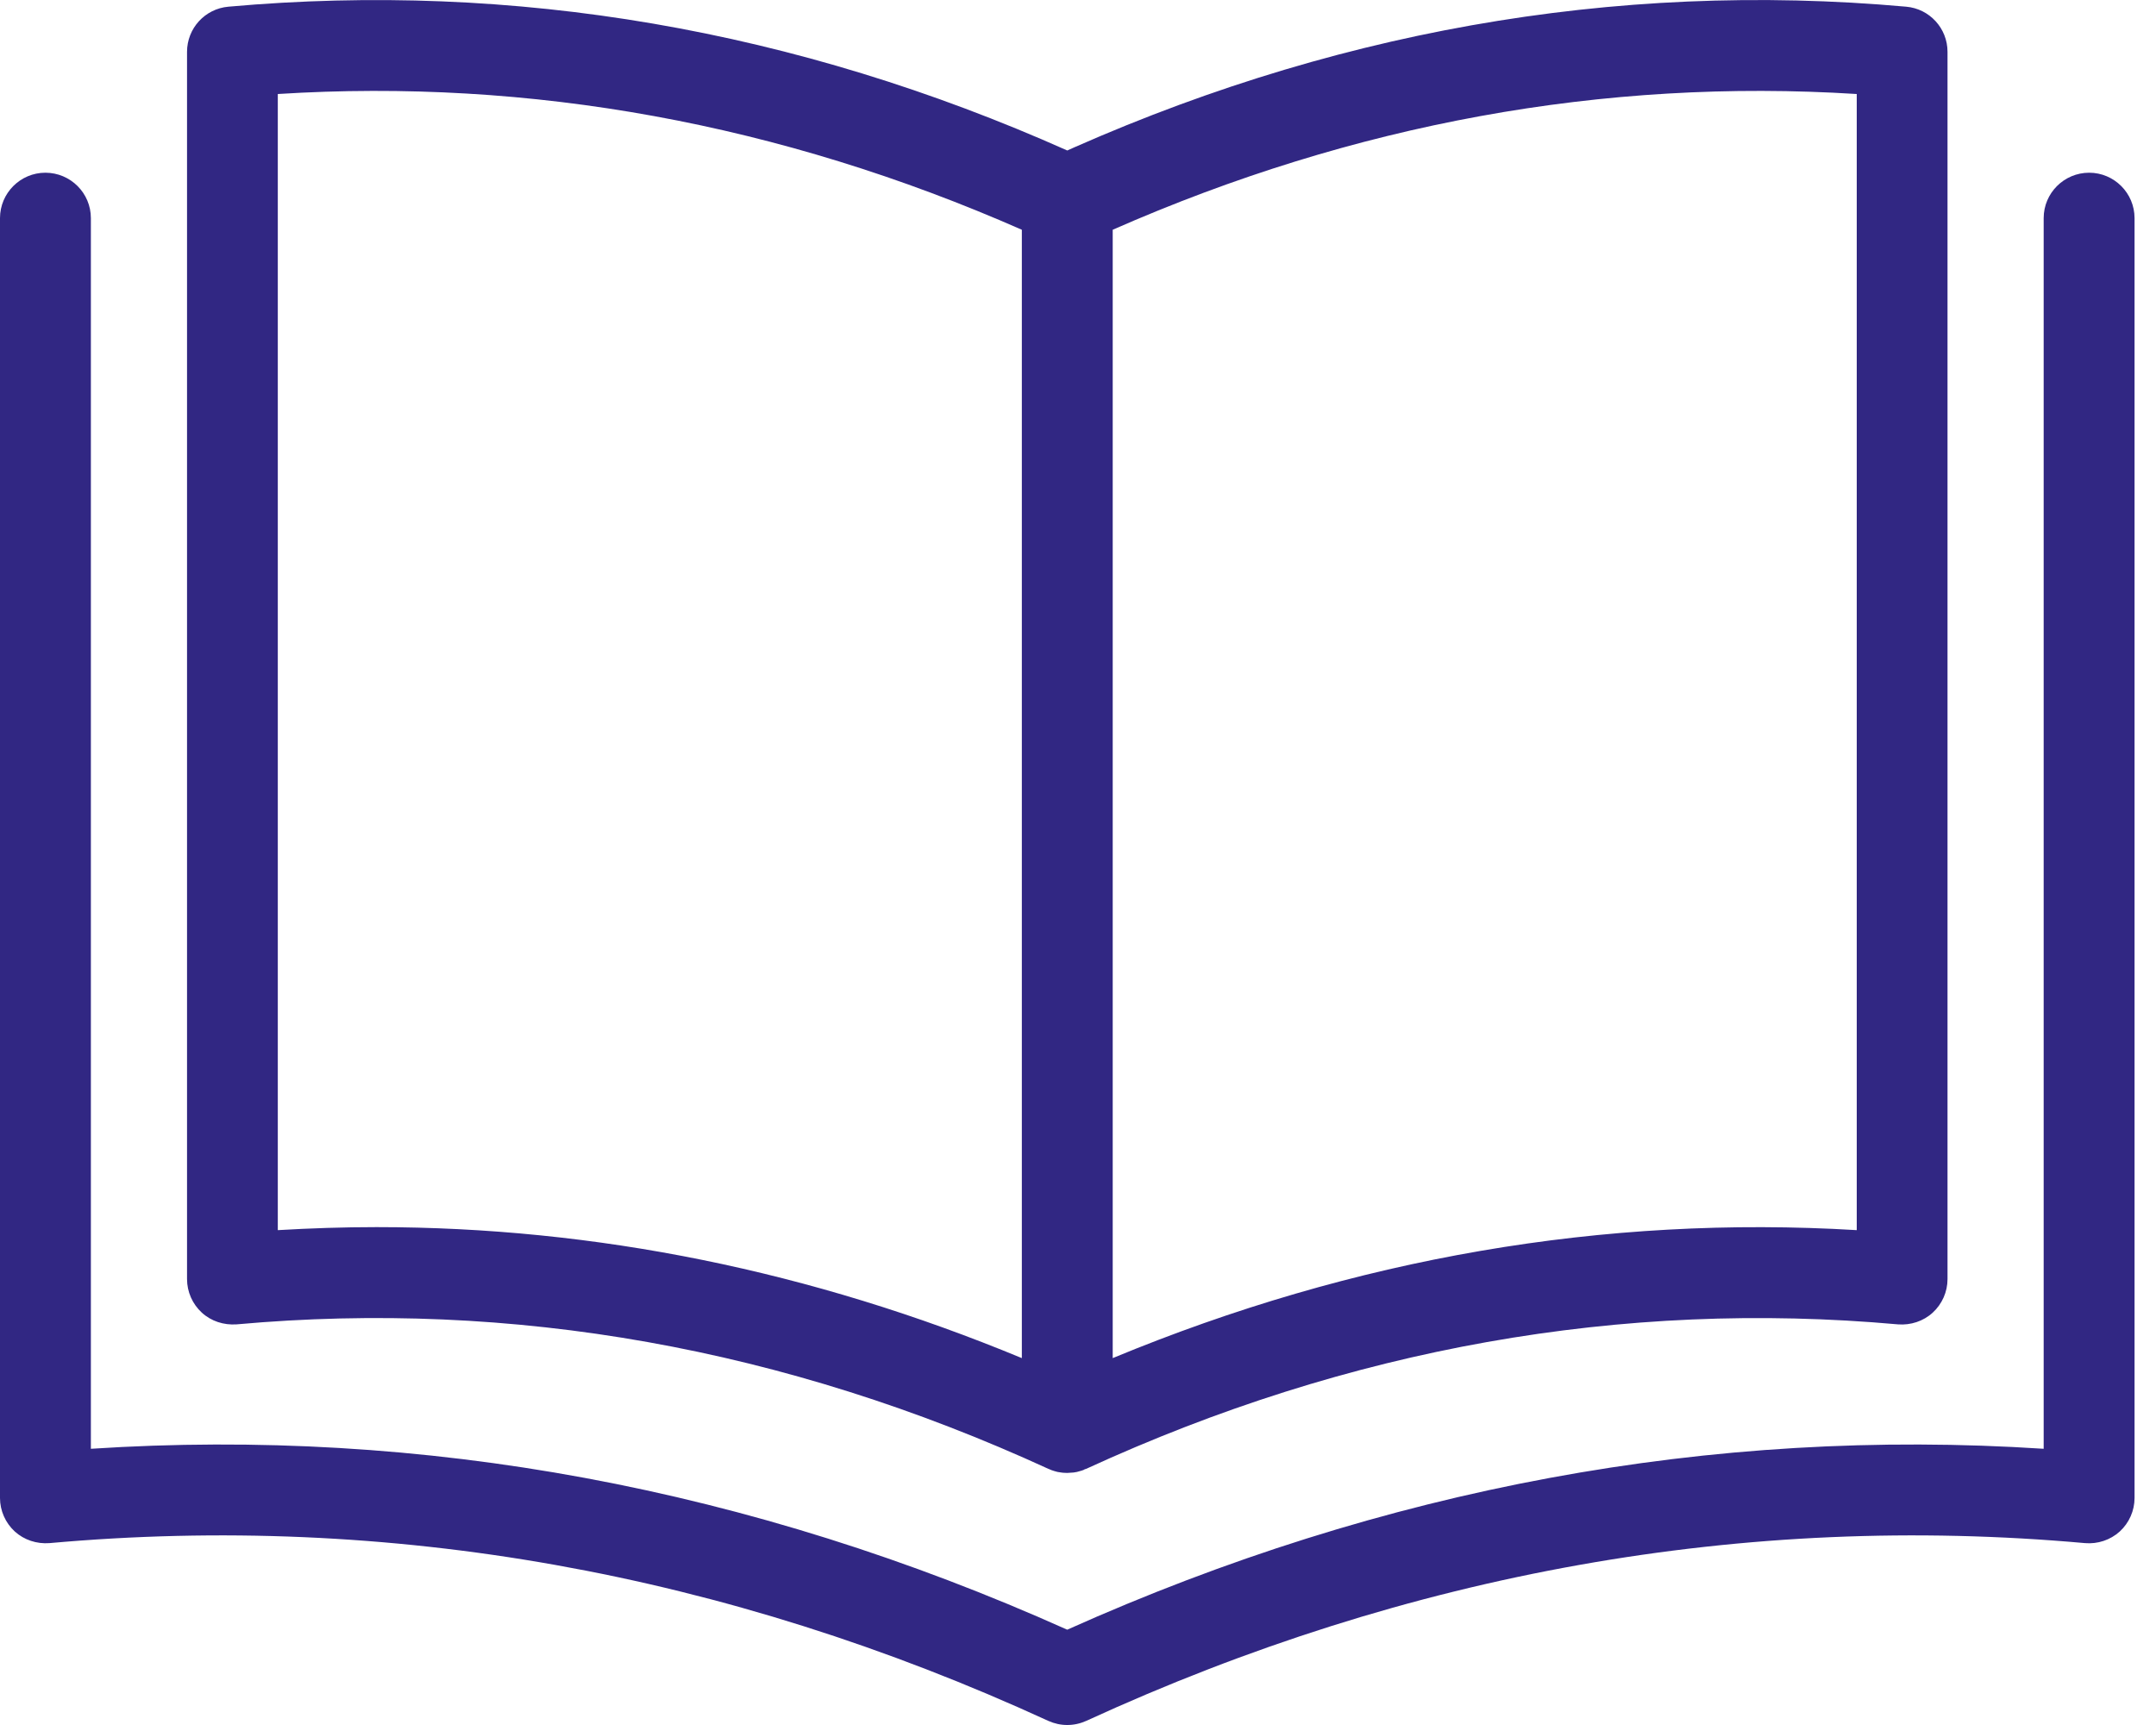 <?xml version="1.0" encoding="UTF-8"?>
<svg width="20px" height="16px" viewBox="0 0 20 16" version="1.1" xmlns="http://www.w3.org/2000/svg" xmlns:xlink="http://www.w3.org/1999/xlink">
    <title>Path 7</title>
    <g id="Agenda" stroke="none" stroke-width="1" fill="none" fill-rule="evenodd">
        <g id="01-minoterie-agenda" transform="translate(-711, -2025)" fill="#312783" fill-rule="nonzero">
            <g id="lien-programme" transform="translate(520, 2010)">
                <path d="M210.38,16.602 C210.612,16.602 210.801,16.791 210.801,17.023 L210.801,28.894 C210.801,29.012 210.751,29.125 210.664,29.205 C210.577,29.284 210.459,29.323 210.342,29.313 C207.191,29.03 204.074,29.585 201.076,30.962 C201.02,30.987 200.961,31 200.9,31 C200.84,31 200.781,30.987 200.725,30.962 C197.727,29.585 194.61,29.03 191.459,29.313 C191.341,29.322 191.224,29.284 191.137,29.205 C191.05,29.125 191,29.012 191,28.894 L191,17.023 C191,16.791 191.189,16.602 191.421,16.602 C191.654,16.602 191.843,16.791 191.843,17.023 L191.843,28.438 C194.923,28.237 197.967,28.801 200.9,30.116 C203.834,28.801 206.878,28.237 209.958,28.438 L209.958,17.023 C209.958,16.791 210.147,16.602 210.38,16.602 Z M208.682,15.062 C208.9,15.081 209.066,15.263 209.066,15.481 L209.066,26.864 C209.066,26.982 209.016,27.095 208.929,27.175 C208.842,27.255 208.724,27.293 208.607,27.284 C206.047,27.054 203.513,27.504 201.076,28.624 L201.062,28.628 C201.053,28.634 201.05,28.635 201.047,28.636 L201.076,28.624 C201.048,28.637 201.019,28.646 200.989,28.653 C200.984,28.654 200.978,28.655 200.971,28.656 C200.968,28.657 200.964,28.657 200.96,28.658 L200.9,28.662 C200.877,28.662 200.853,28.66 200.83,28.656 L200.9,28.662 C200.871,28.662 200.841,28.659 200.811,28.653 C200.792,28.648 200.773,28.643 200.754,28.636 C200.749,28.634 200.743,28.632 200.738,28.629 C200.734,28.628 200.729,28.626 200.725,28.624 C198.288,27.505 195.755,27.053 193.194,27.284 C193.076,27.292 192.959,27.255 192.872,27.175 C192.785,27.095 192.735,26.982 192.735,26.864 L192.735,15.481 C192.735,15.263 192.901,15.081 193.119,15.062 C195.769,14.825 198.385,15.274 200.901,16.396 L200.725,16.475 C203.293,15.295 205.97,14.819 208.682,15.062 Z M193.577,15.872 L193.577,26.41 C193.883,26.392 194.188,26.382 194.493,26.382 C196.524,26.382 198.53,26.789 200.479,27.597 L200.479,17.131 C198.242,16.147 195.922,15.724 193.577,15.872 Z M201.322,17.131 L201.322,27.597 C203.564,26.668 205.882,26.269 208.224,26.41 L208.224,15.872 C205.877,15.724 203.559,16.147 201.322,17.131 Z" id="Path-7"></path>
            </g>
        </g>
    </g>
</svg>